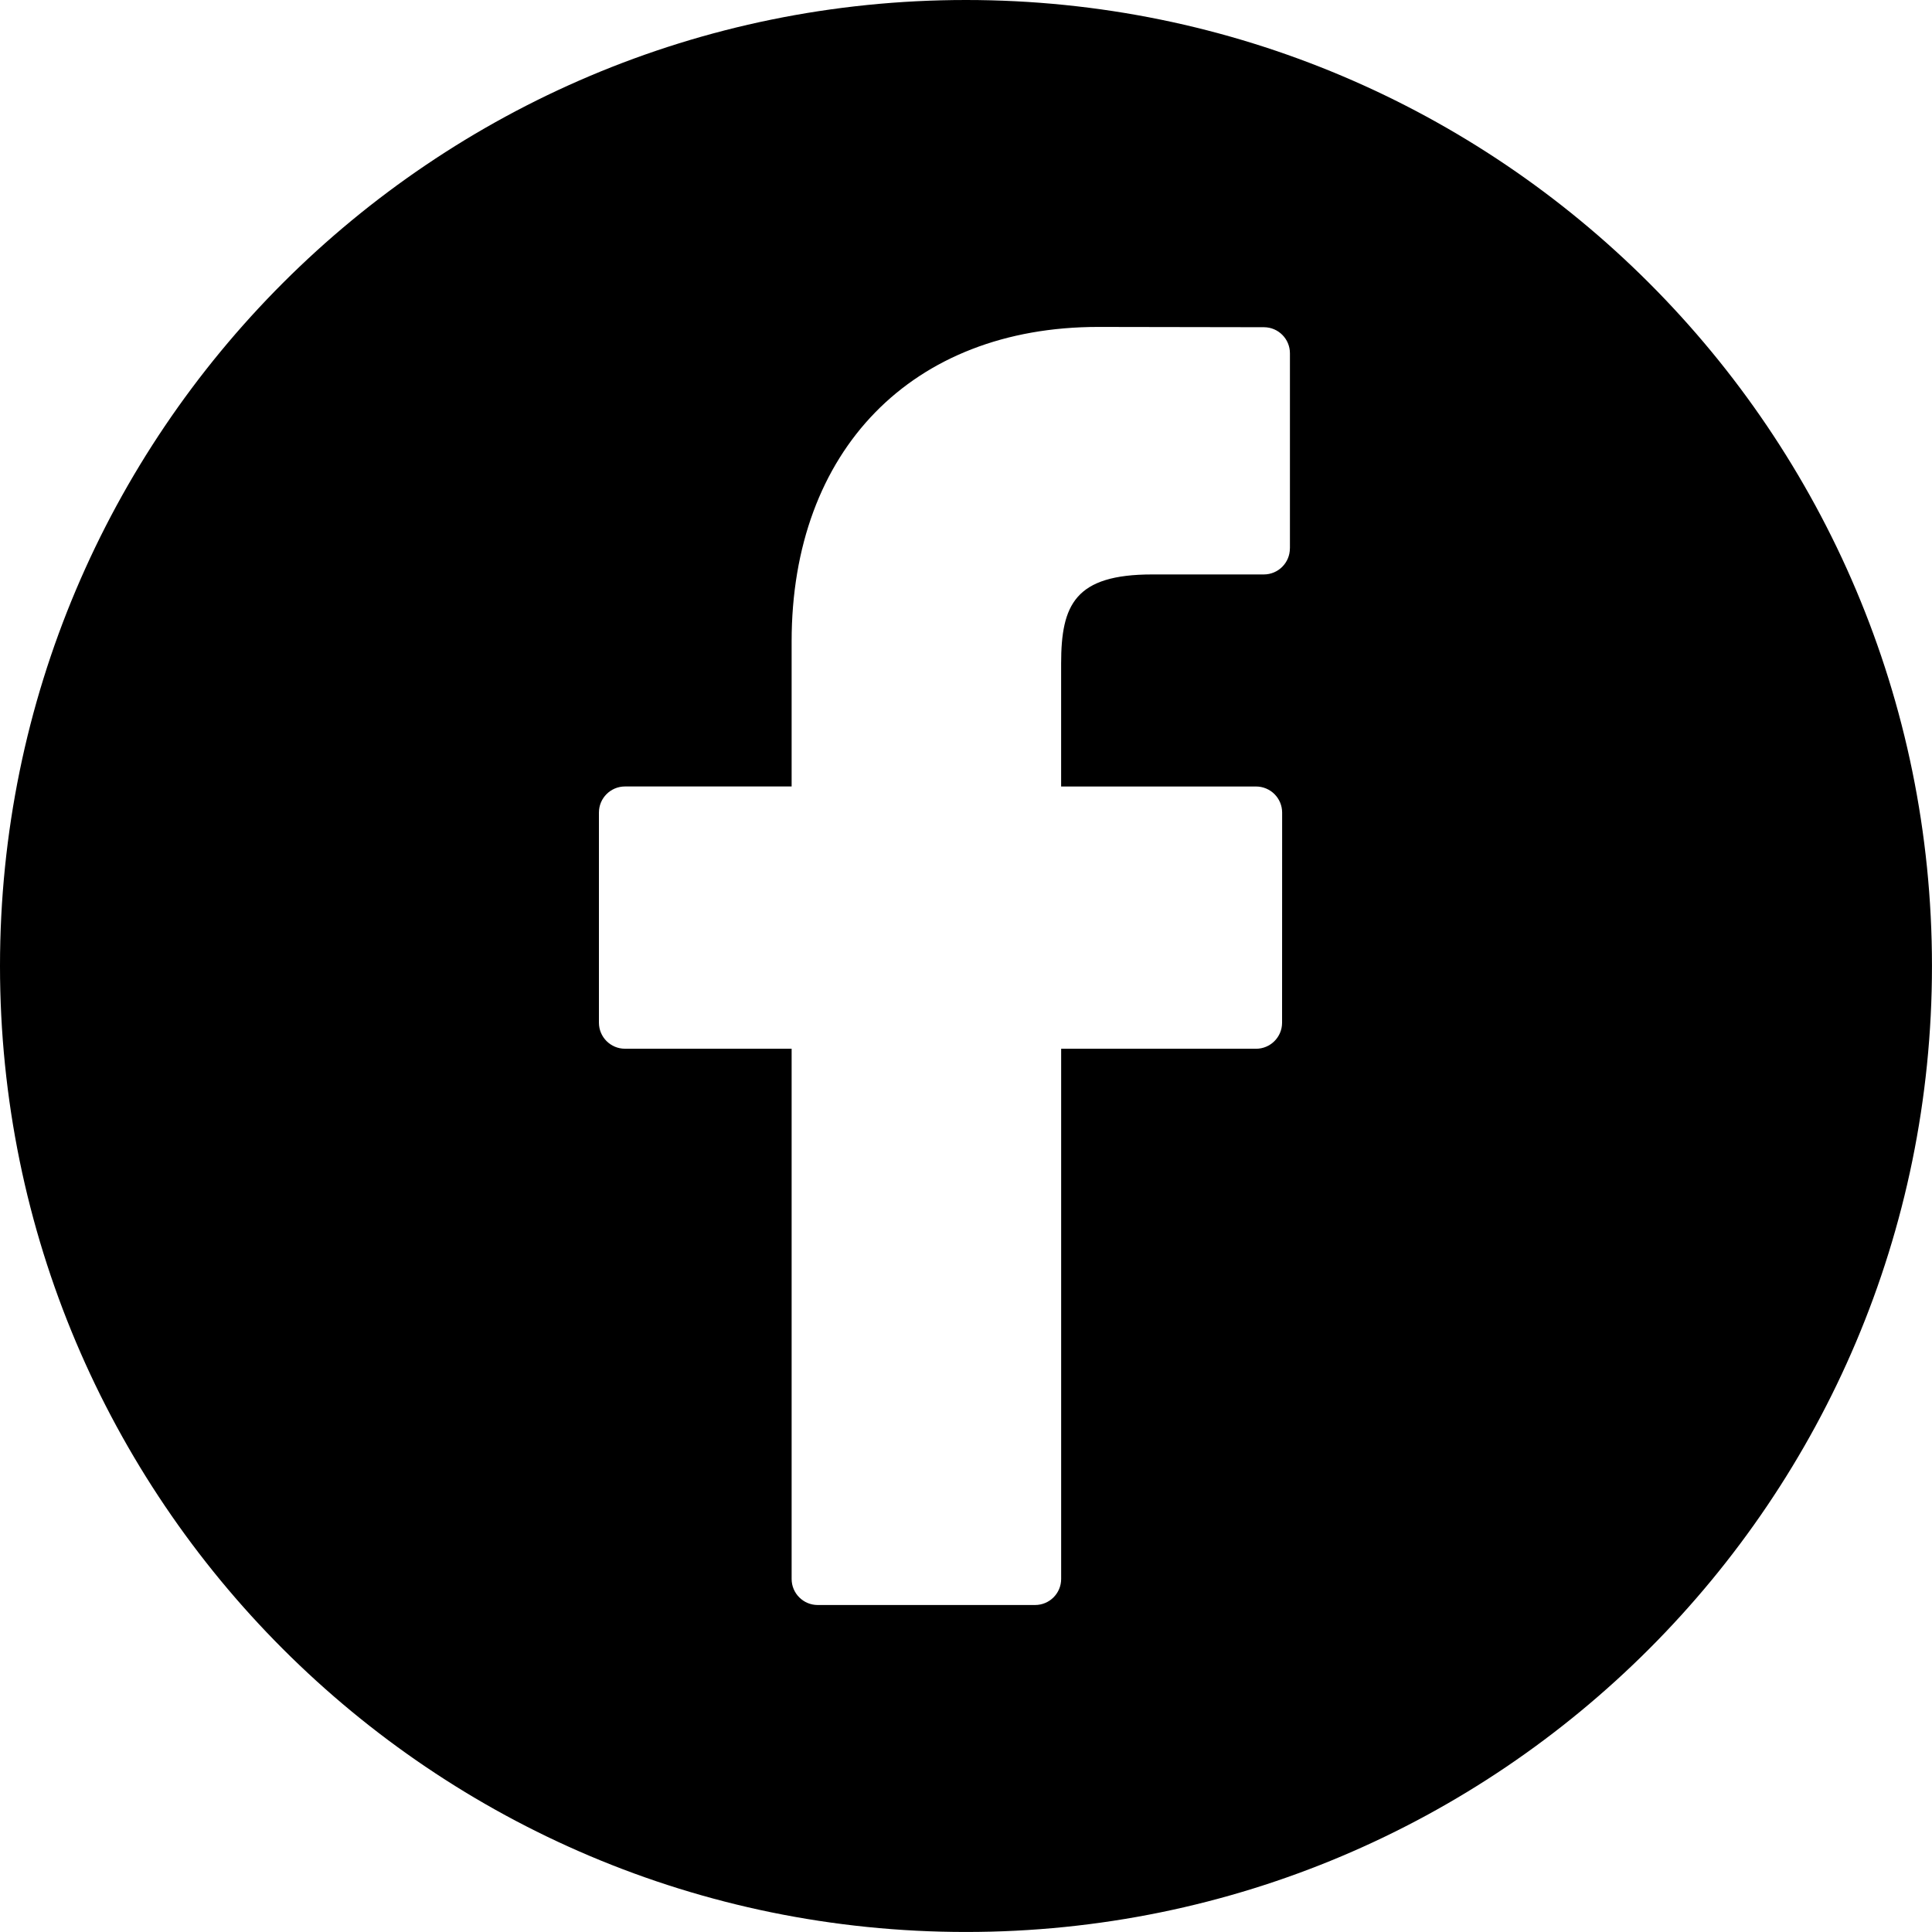 <?xml version="1.0" encoding="UTF-8"?> <svg xmlns="http://www.w3.org/2000/svg" id="Ebene_2" data-name="Ebene 2" viewBox="0 0 616.89 616.89"><g id="instagram"><path d="M308.44,0C138.1,0,0,138.1,0,308.44s138.1,308.44,308.44,308.44,308.44-138.1,308.44-308.44S478.79,0,308.44,0ZM411.86,175.1c0,4.6-3.73,8.32-8.32,8.32h-35.65c-24.58.01-29.07,9.59-29.07,28.46v39.25h62.24c2.21,0,4.33.88,5.89,2.44,1.56,1.56,2.44,3.68,2.44,5.89l-.02,67.09c0,4.6-3.73,8.32-8.32,8.32h-62.22v169.29c0,4.6-3.73,8.32-8.32,8.32h-69.42c-4.6,0-8.32-3.73-8.32-8.32v-169.3h-53.21c-4.6,0-8.32-3.73-8.32-8.32v-67.09c0-4.6,3.73-8.33,8.32-8.33h53.21v-46.3c0-61.01,38.42-100.43,97.88-100.43l52.92.09c4.59,0,8.31,3.73,8.31,8.32v62.29h0Z"></path></g></svg> 